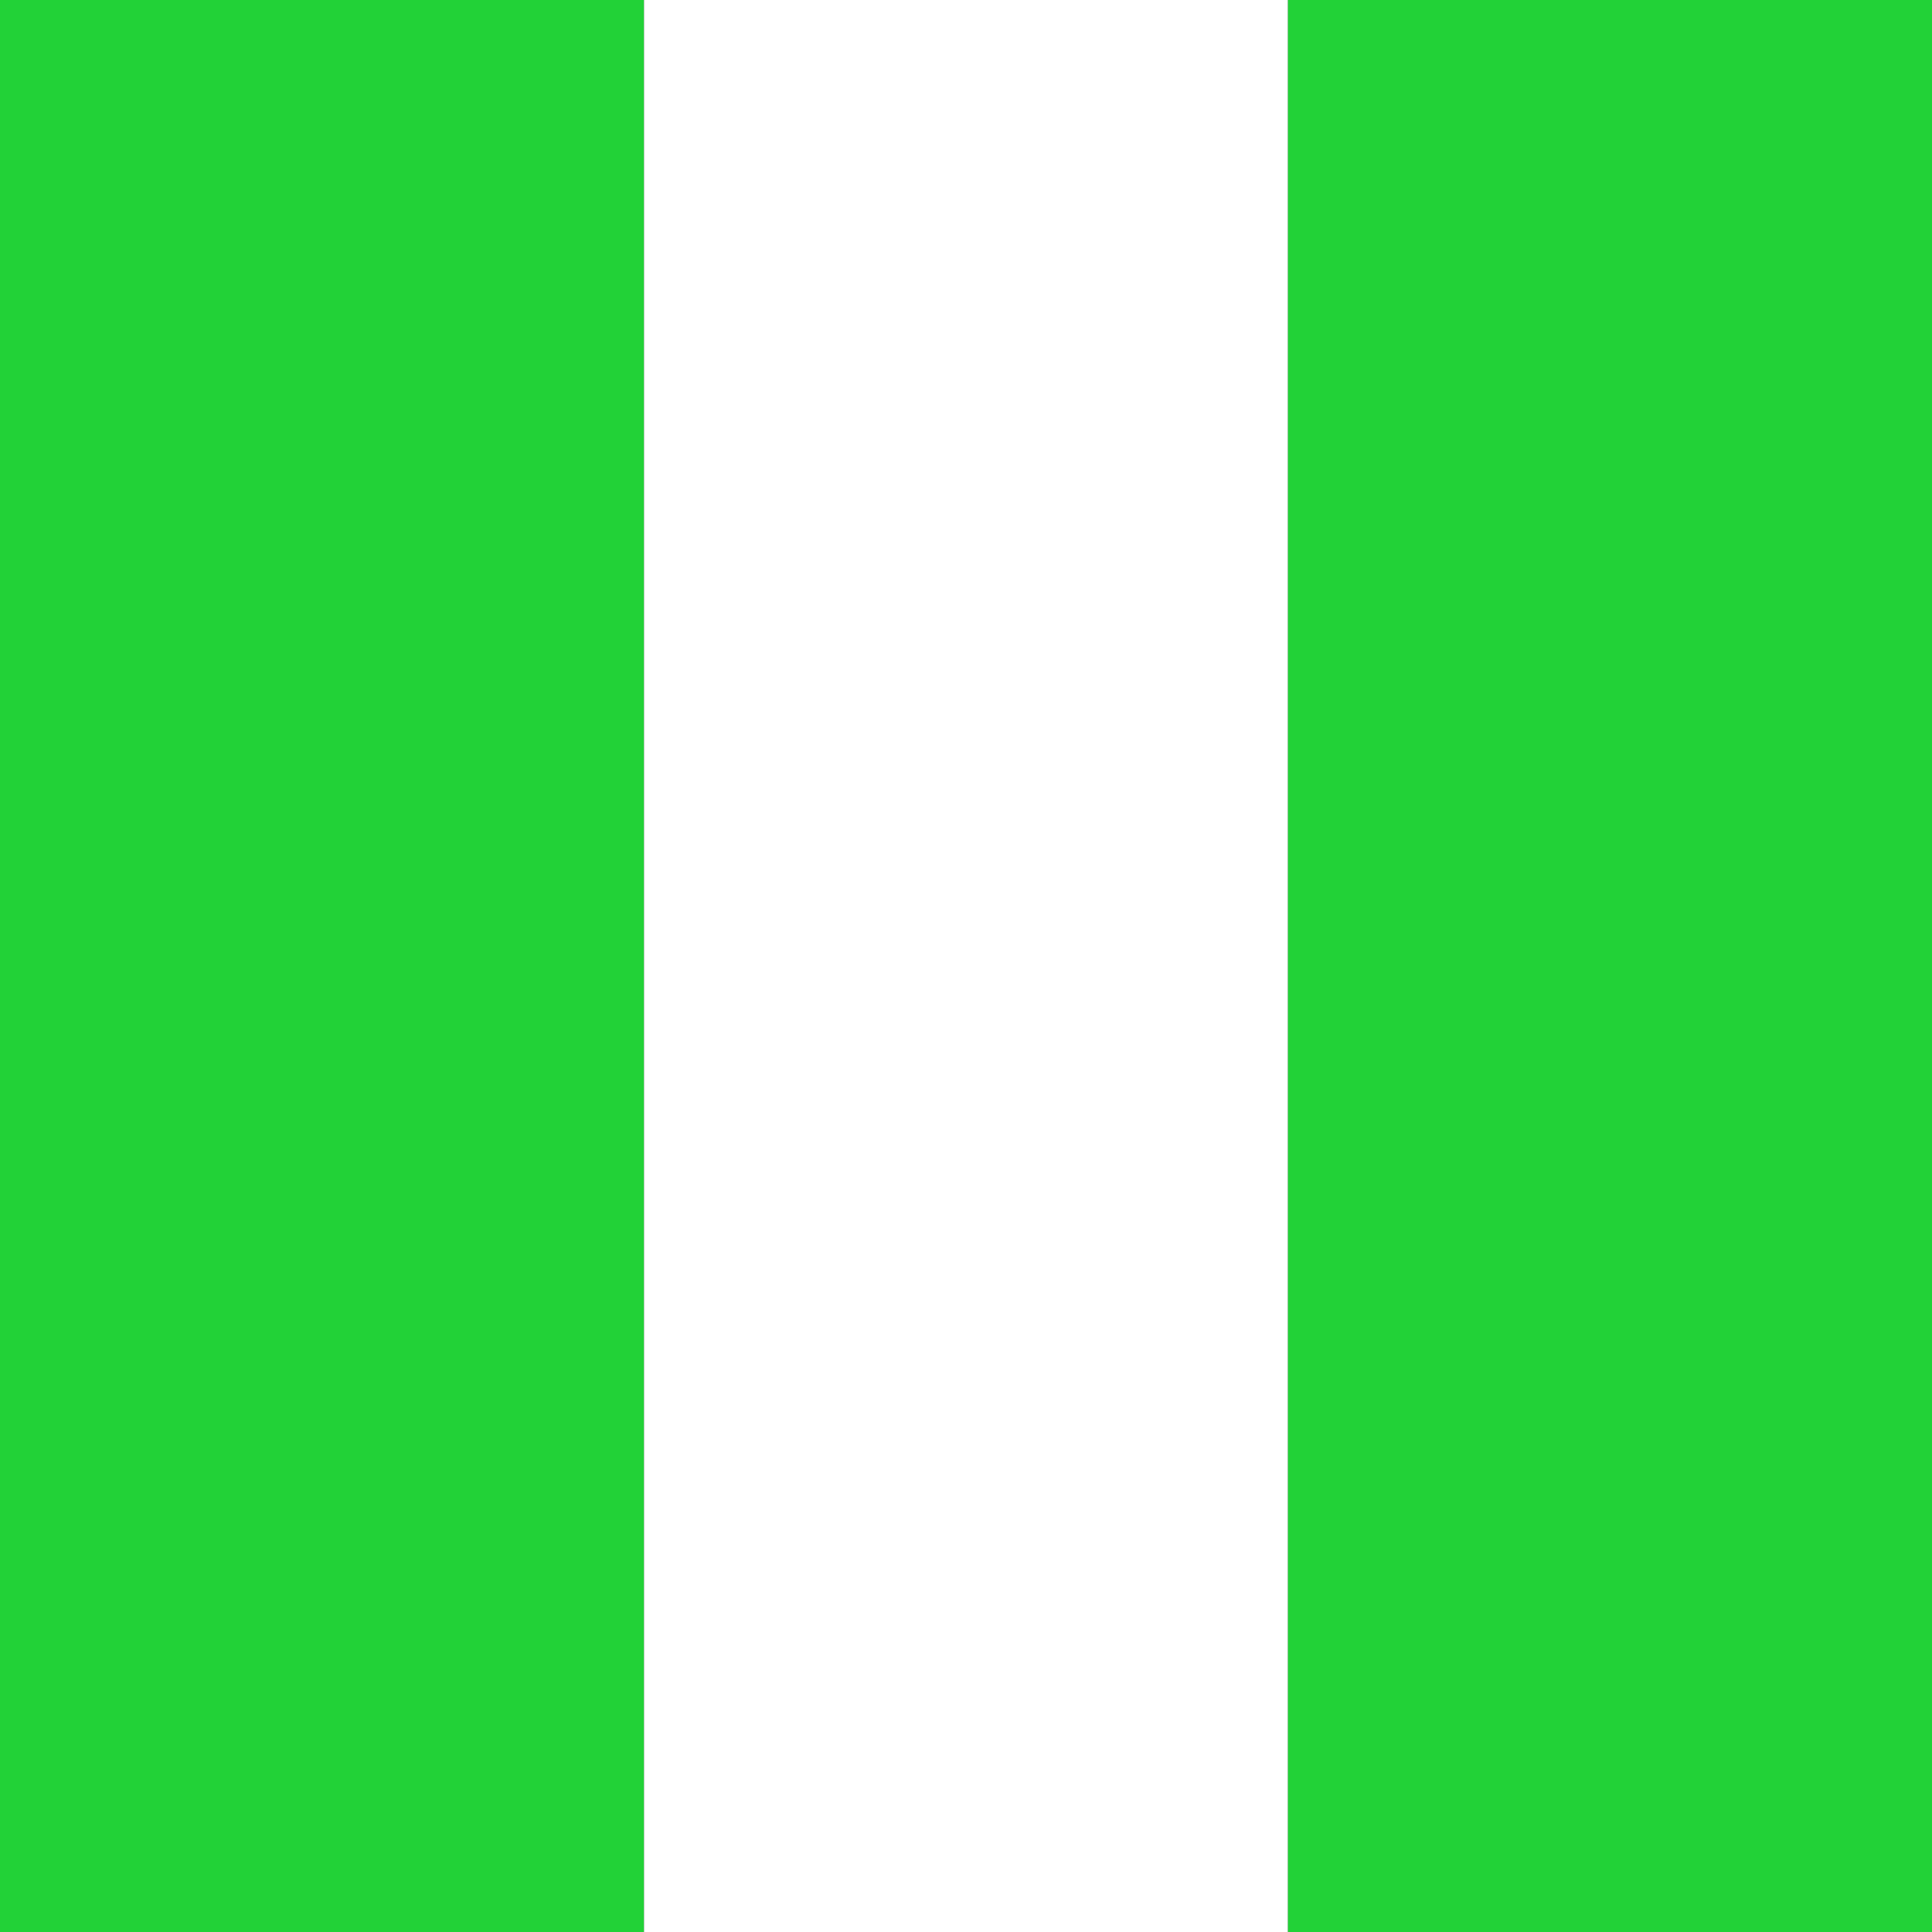 <svg width="24" height="24" version="1.1" viewBox="0 0 24 24" xmlns="http://www.w3.org/2000/svg">
  <rect x="0" y="0" width="24" height="24" fill="#333333" stroke="none"/>
  <rect transform="rotate(90)" x="1.47e-15" y="-8" width="24" height="8" fill="#22d237"/>
  <rect transform="rotate(90)" x="1.47e-15" y="-16" width="24" height="8" fill="#fff"/>
  <rect transform="rotate(90)" x="1.47e-15" y="-24" width="24" height="8" fill="#22d237"/>
</svg>
